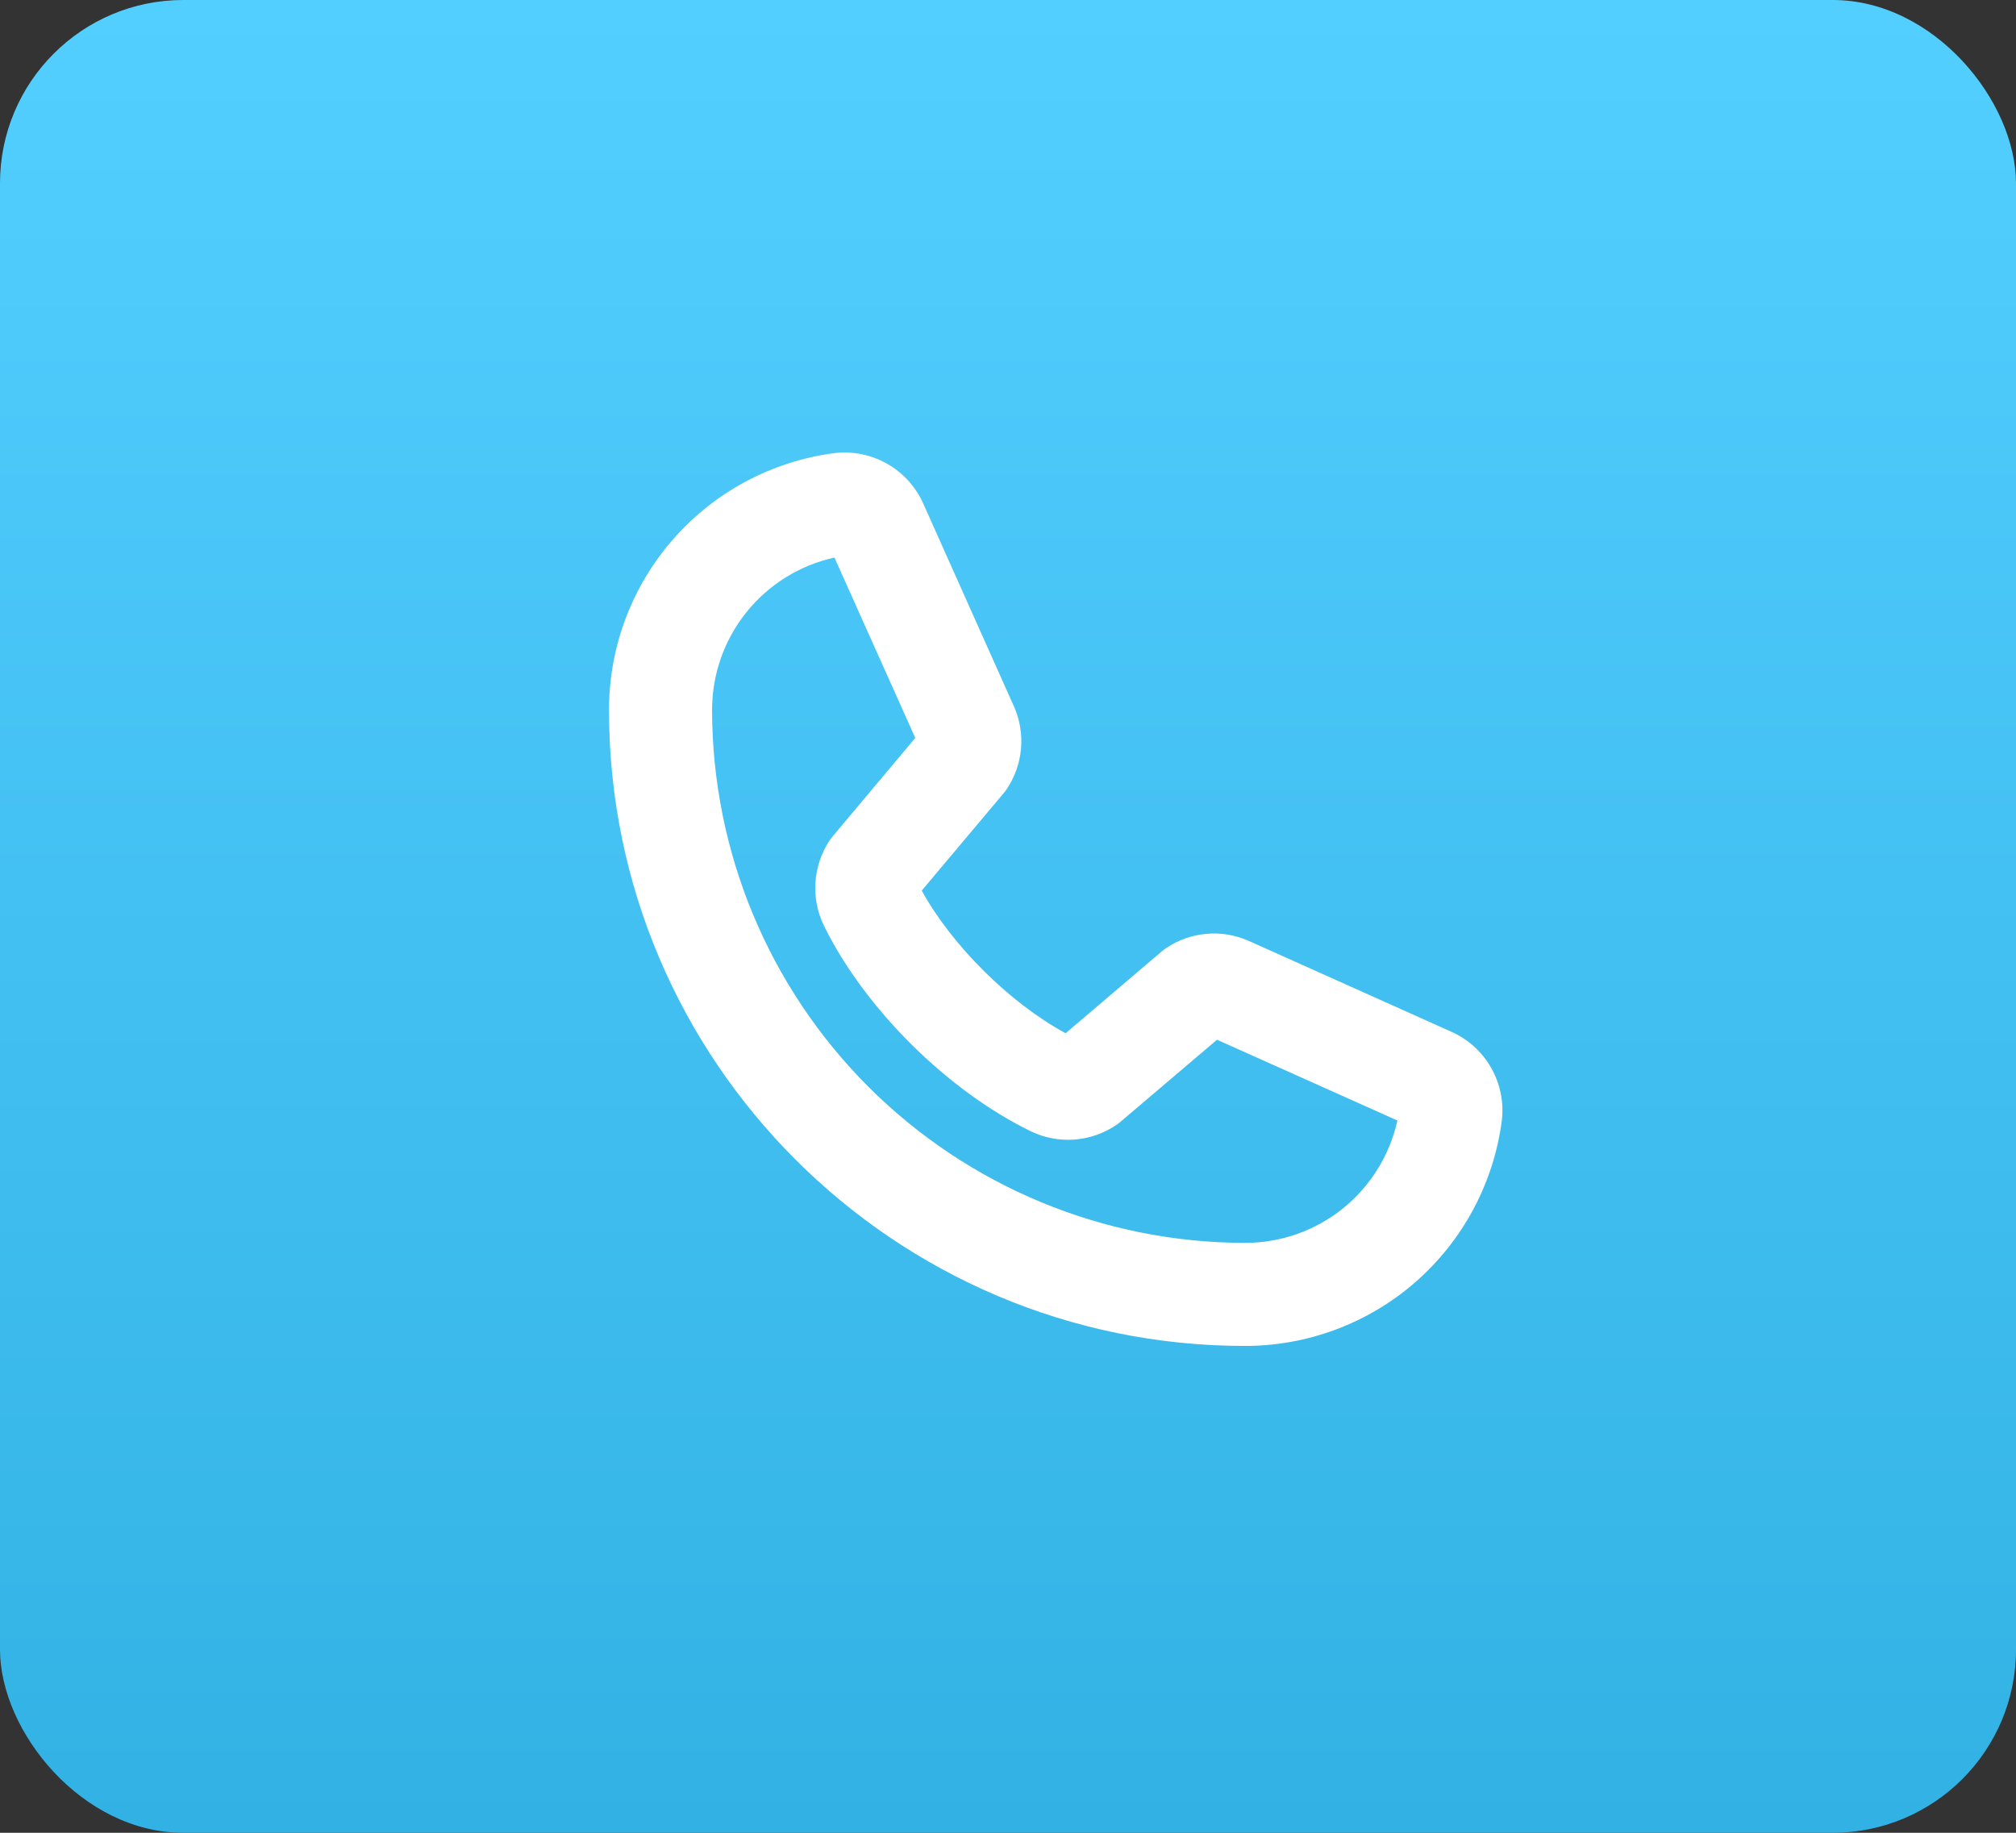 <svg width="33" height="30" viewBox="0 0 33 30" fill="none" xmlns="http://www.w3.org/2000/svg">
<rect x="0" y="0" width="33" height="30" fill="#333333" stroke="none"/>
<rect width="33" height="30" rx="3" fill="url(#paint0_linear_180_12191)"/>
<path d="M23.75 16.885L20.439 15.4L20.426 15.395C20.211 15.302 19.976 15.264 19.743 15.286C19.509 15.307 19.285 15.387 19.09 15.518C19.063 15.536 19.037 15.556 19.012 15.577L17.443 16.913C16.529 16.417 15.585 15.48 15.088 14.578L16.428 12.984C16.45 12.959 16.47 12.932 16.488 12.903C16.615 12.71 16.692 12.487 16.713 12.256C16.733 12.025 16.696 11.793 16.605 11.579C16.603 11.575 16.601 11.571 16.599 11.567L15.116 8.25C14.994 7.973 14.786 7.742 14.523 7.592C14.26 7.442 13.955 7.381 13.655 7.417C12.634 7.551 11.697 8.052 11.019 8.826C10.34 9.601 9.967 10.596 9.969 11.625C9.969 17.363 14.637 22.031 20.375 22.031C21.404 22.033 22.399 21.66 23.174 20.982C23.948 20.303 24.449 19.366 24.583 18.346C24.62 18.045 24.558 17.741 24.408 17.477C24.258 17.214 24.027 17.006 23.75 16.885ZM20.375 20.344C18.064 20.341 15.848 19.422 14.213 17.787C12.579 16.153 11.659 13.937 11.656 11.625C11.655 11.043 11.852 10.477 12.217 10.023C12.581 9.568 13.09 9.252 13.659 9.126L14.982 12.079L13.635 13.684C13.613 13.71 13.593 13.737 13.574 13.765C13.442 13.968 13.364 14.202 13.348 14.444C13.332 14.686 13.379 14.928 13.484 15.146C14.147 16.502 15.511 17.858 16.881 18.521C17.101 18.626 17.344 18.671 17.587 18.653C17.829 18.635 18.063 18.555 18.266 18.419C18.293 18.401 18.319 18.381 18.344 18.36L19.921 17.019L22.874 18.341C22.748 18.91 22.432 19.419 21.978 19.784C21.523 20.148 20.957 20.346 20.375 20.344Z" fill="white"/>
<defs>
<linearGradient id="paint0_linear_180_12191" x1="16.5" y1="0" x2="16.5" y2="30" gradientUnits="userSpaceOnUse">
<stop stop-color="#53CFFF"/>
<stop offset="1" stop-color="#32B2E4"/>
</linearGradient>
</defs>
</svg>
